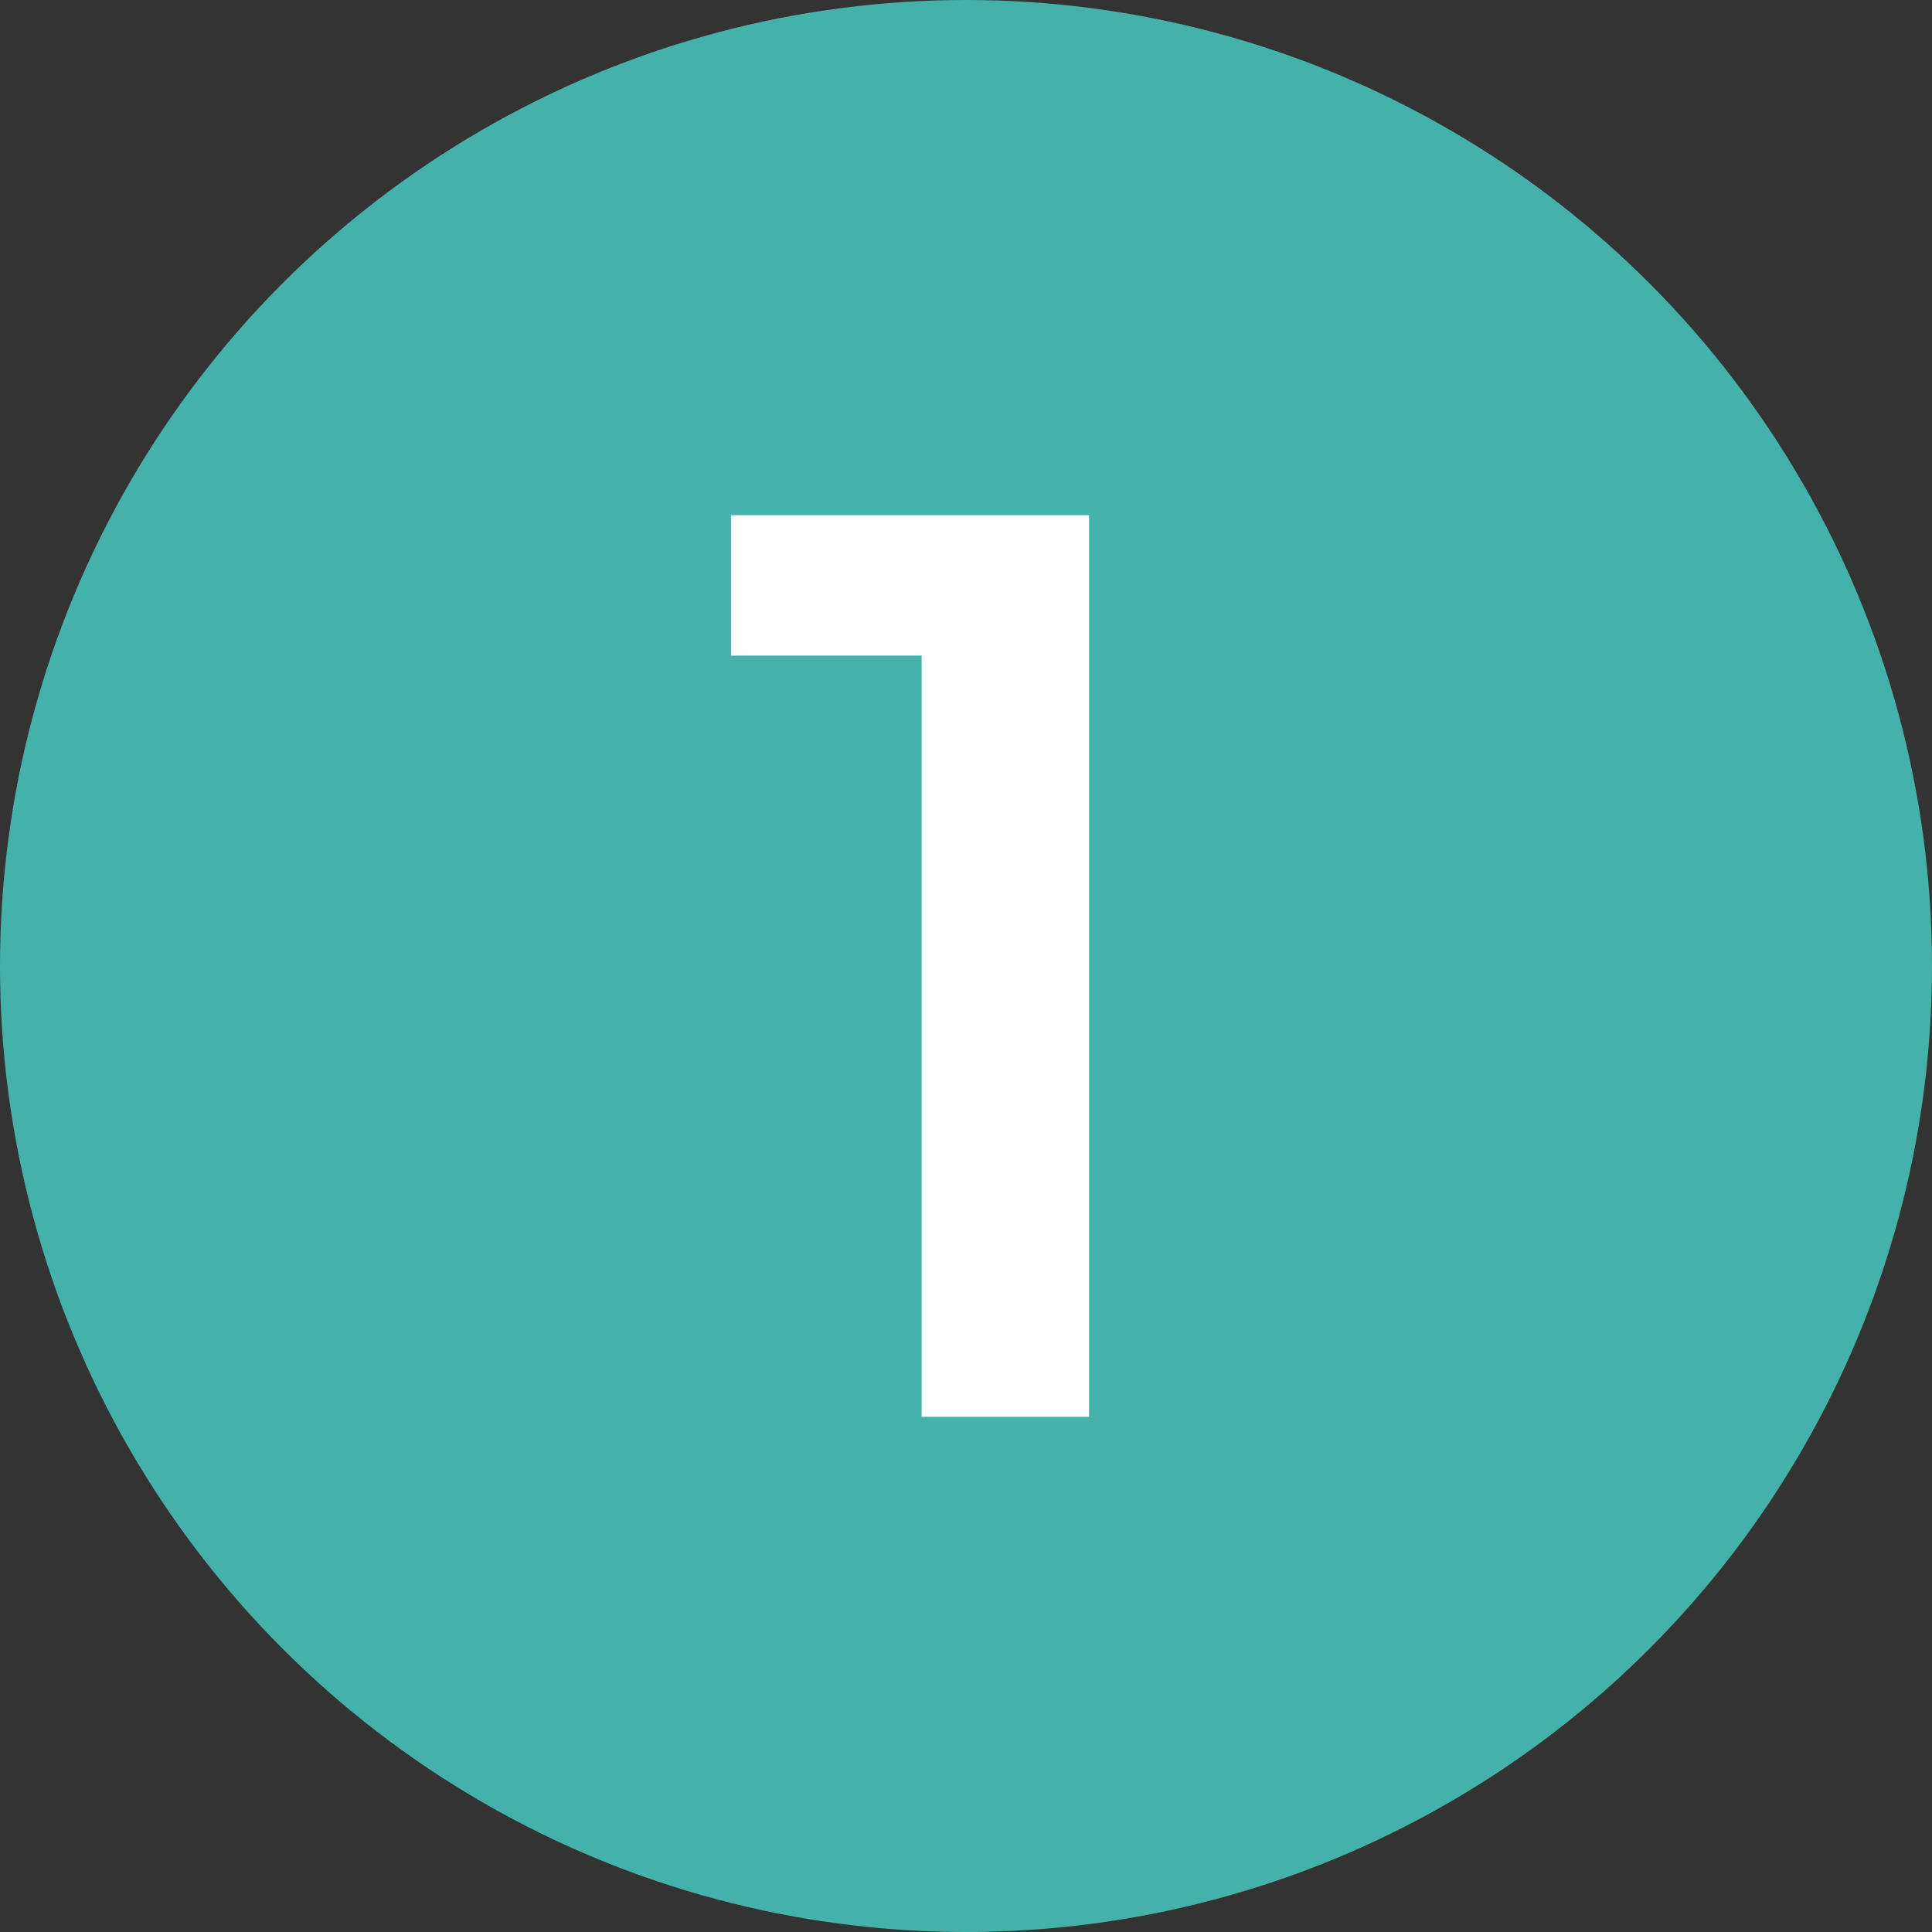 <svg width="30" height="30" viewBox="0 0 30 30" fill="none" xmlns="http://www.w3.org/2000/svg">
<rect x="0" y="0" width="30" height="30" fill="#333333" stroke="none"/>
<circle cx="15" cy="15" r="15" fill="#44B2AB"/>
<path d="M14.311 22V9L15.451 10.18H11.351V8H16.911V22H14.311Z" fill="white"/>
</svg>
